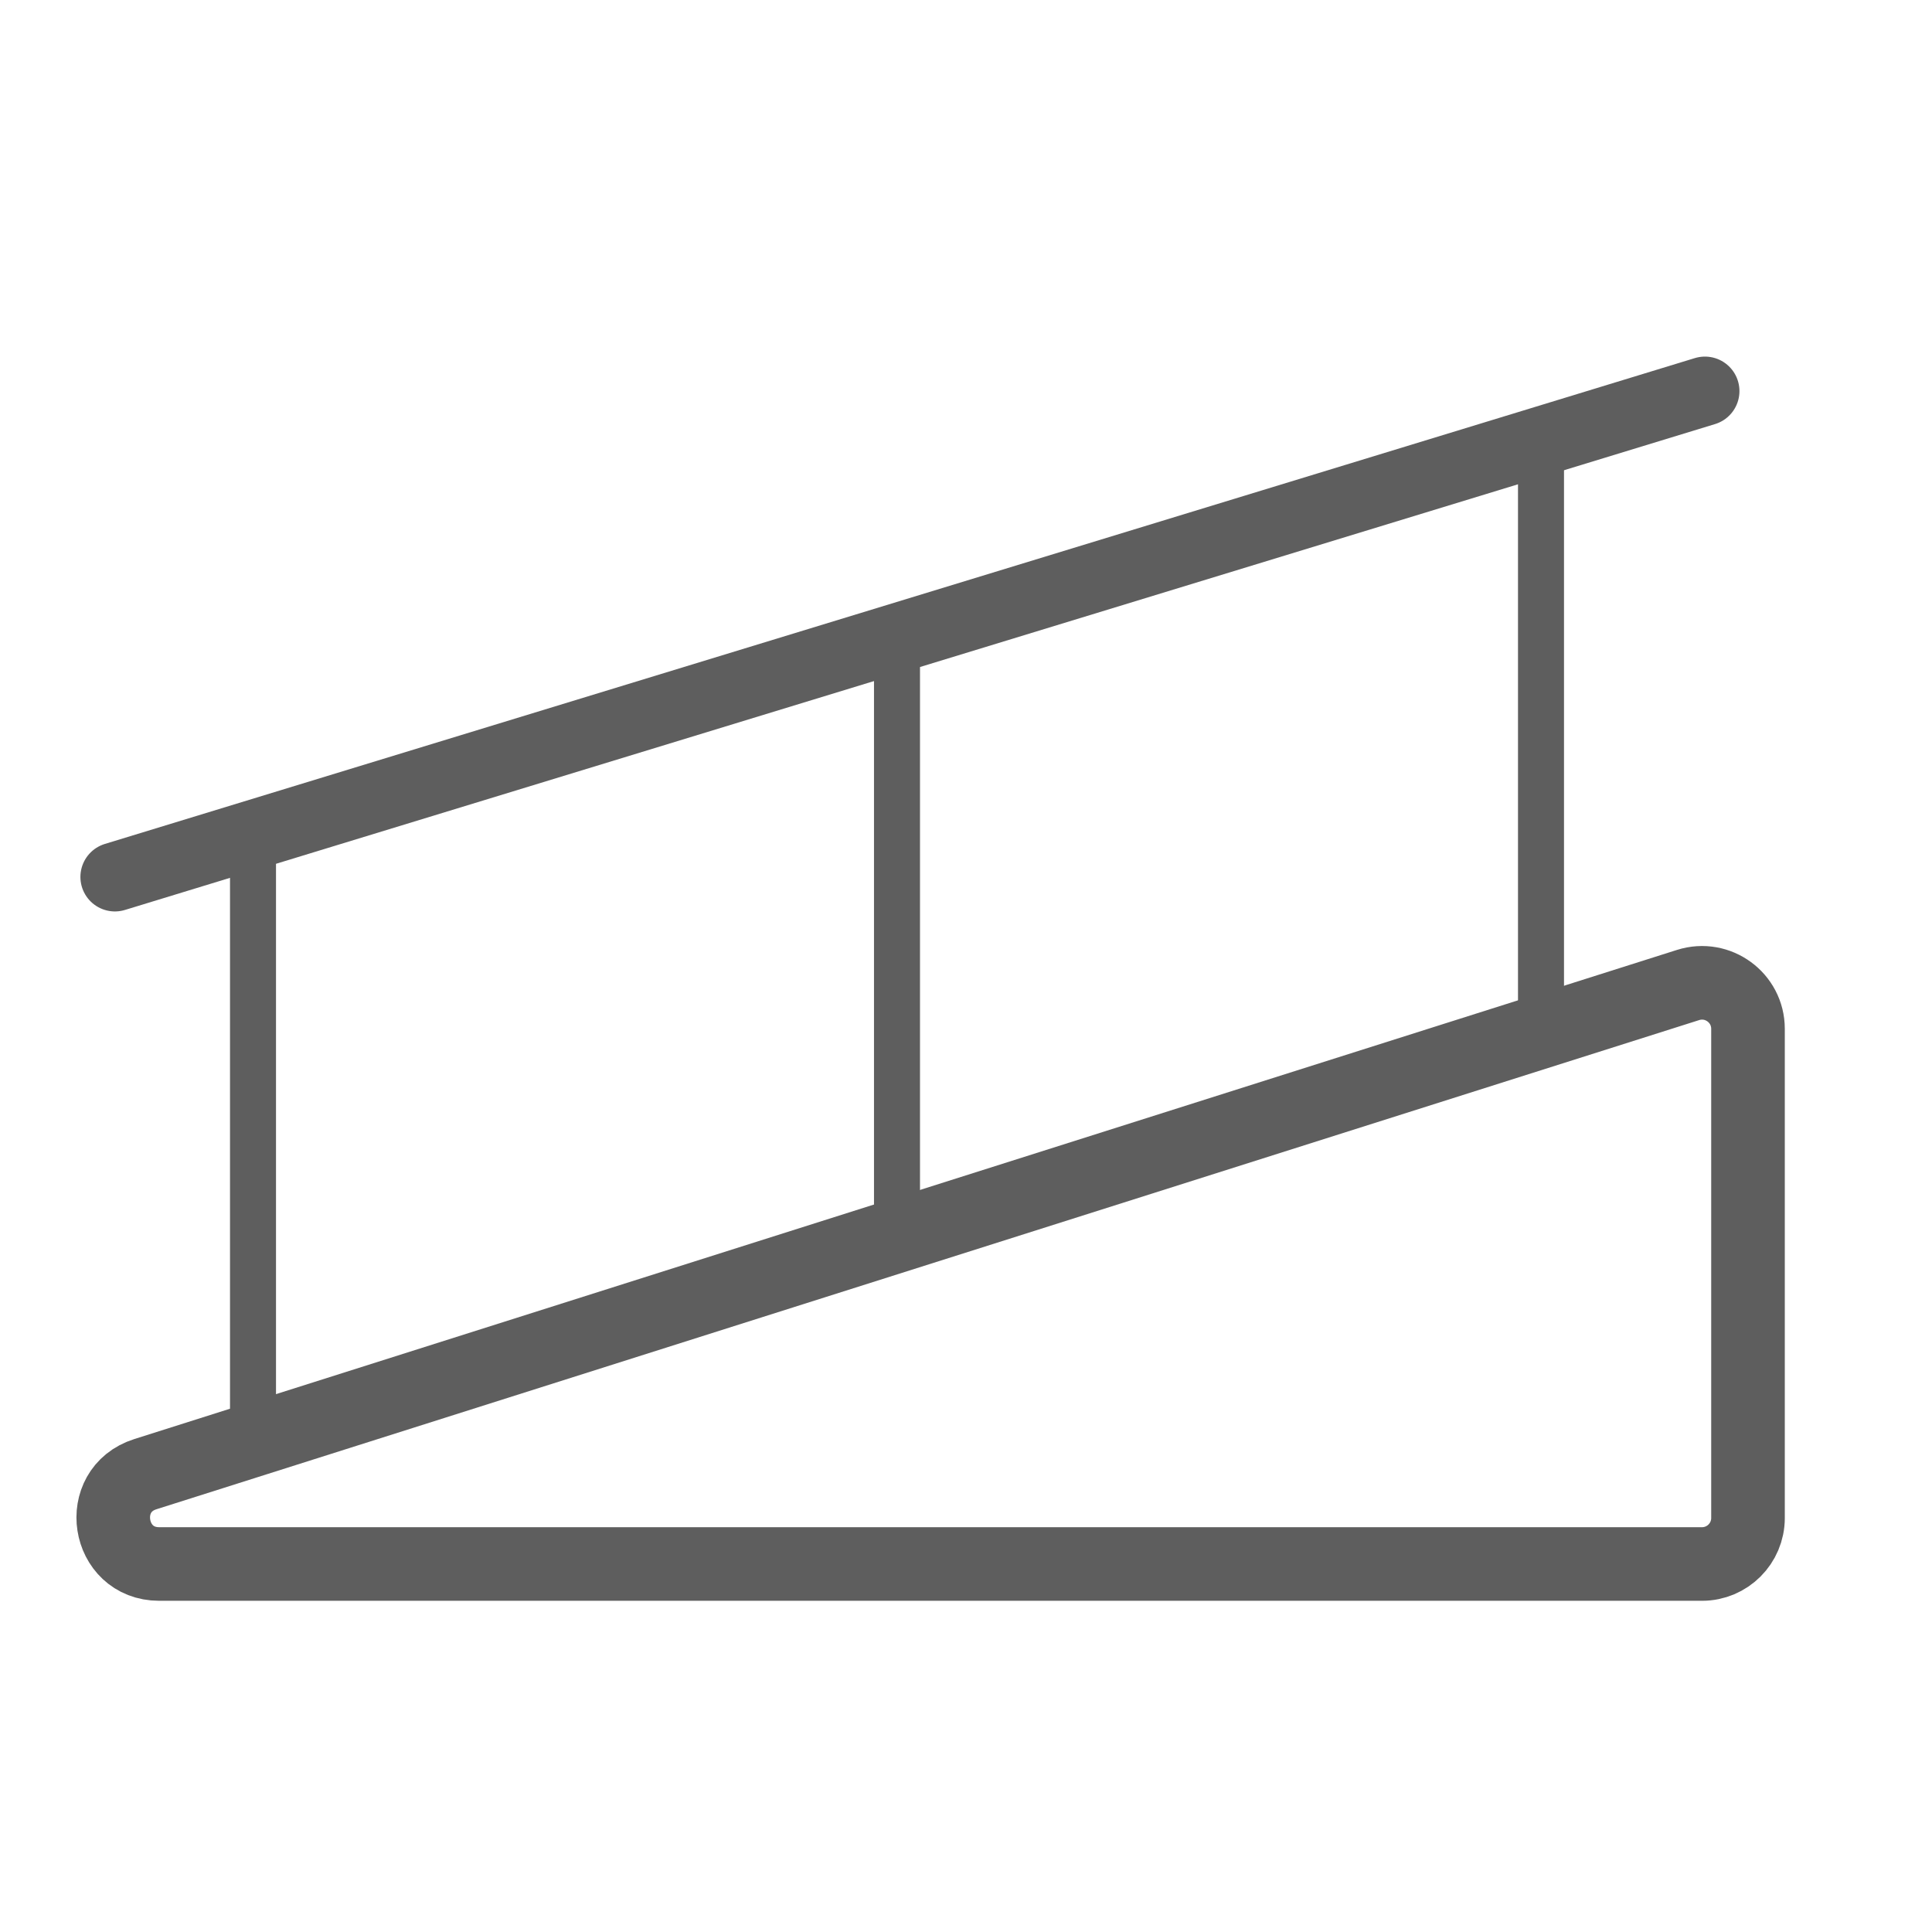 <svg width="42" height="42" viewBox="0 0 42 42" fill="none" xmlns="http://www.w3.org/2000/svg">
<g clip-path="url(#clip0)">
<path d="M37 34H3.462C2.32 34 2.071 32.392 3.16 32.047L36.698 21.413C37.343 21.209 38 21.69 38 22.366V33C38 33.552 37.552 34 37 34Z" stroke="#5E5E5E" stroke-width="1.6"/>
<line x1="2.498" y1="19.064" x2="37.064" y2="8.502" stroke="#5E5E5E" stroke-width="1.5" stroke-linecap="round"/>
<line x1="5.5" y1="18" x2="5.5" y2="31" stroke="#5E5E5E"/>
<line x1="19.5" y1="14" x2="19.5" y2="27" stroke="#5E5E5E"/>
<line x1="33.5" y1="10" x2="33.5" y2="23" stroke="#5E5E5E"/>
</g>
<defs>
<clipPath id="clip0">
<rect width="42" height="42" fill="white"/>
</clipPath>
</defs>
</svg>
